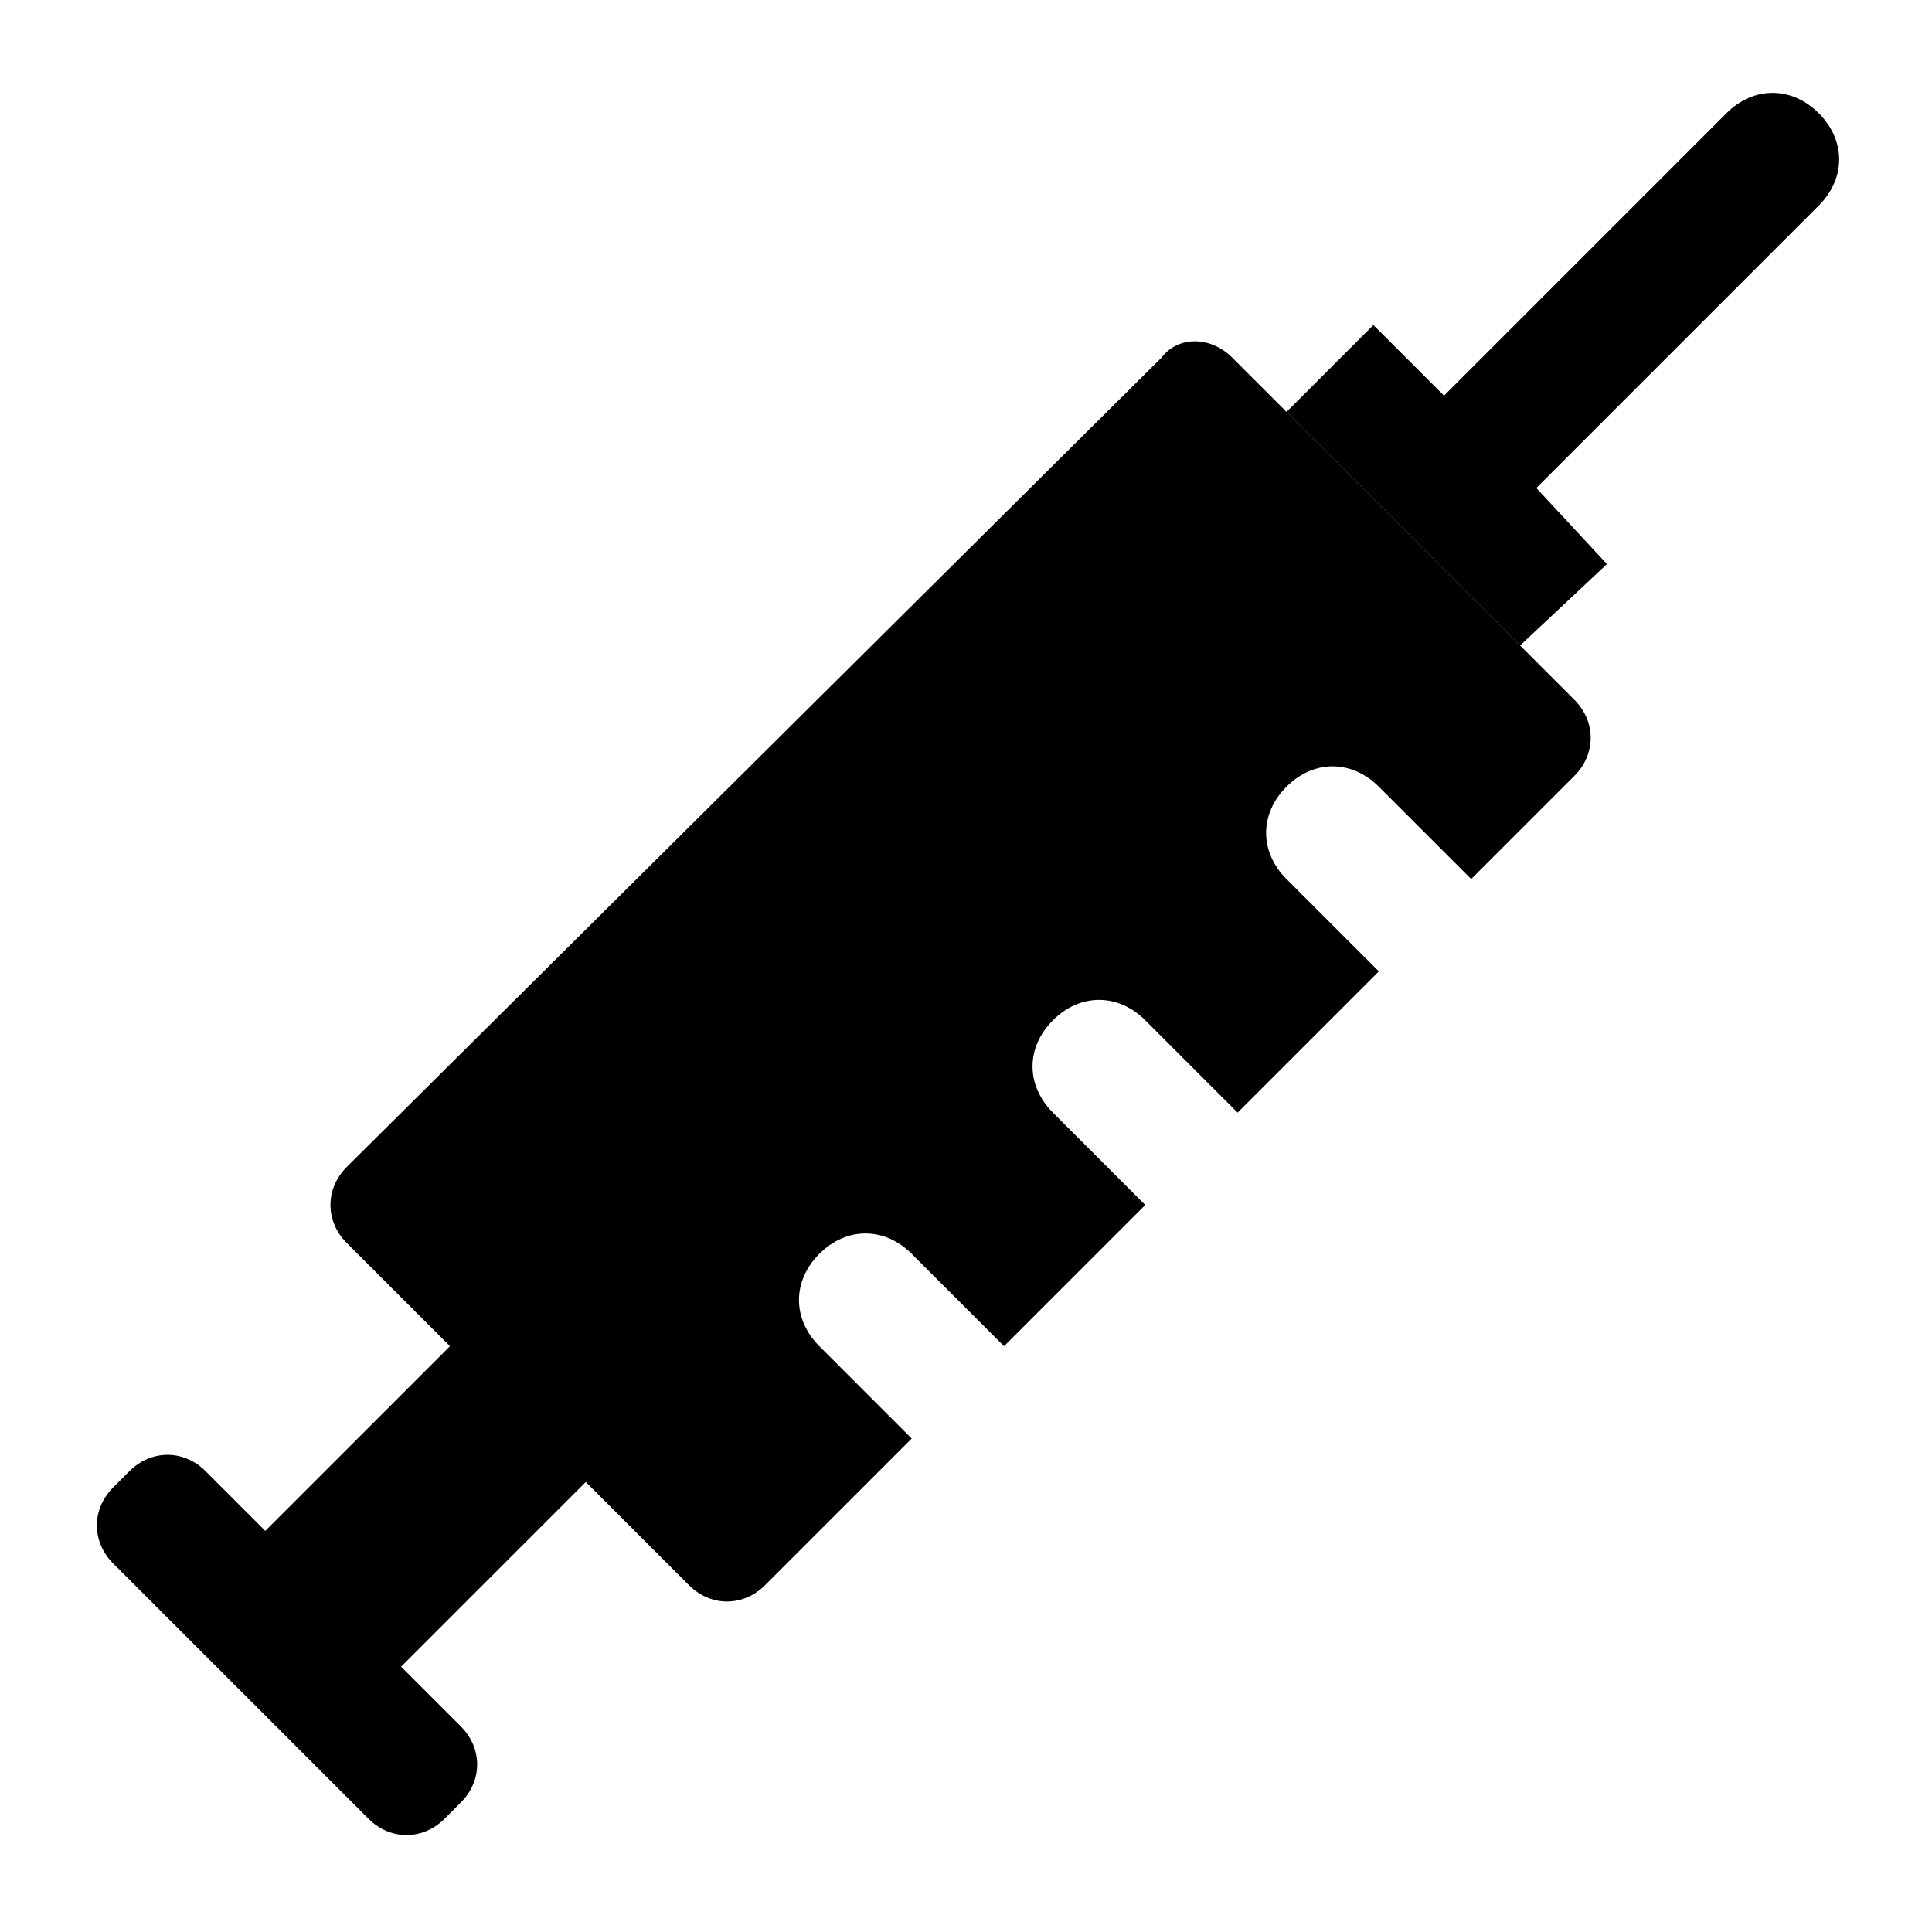 <?xml version="1.0" encoding="UTF-8"?>
<!-- Uploaded to: SVG Repo, www.svgrepo.com, Generator: SVG Repo Mixer Tools -->
<svg fill="#000000" width="800px" height="800px" version="1.1" viewBox="144 144 512 512" xmlns="http://www.w3.org/2000/svg">
 <g>
  <path d="m241.66 625.99c5.758 5.758 14.395 5.758 20.152 0l4.32-4.32c5.758-5.758 5.758-14.395 0-20.152-11.516-11.516-21.594-21.594-27.352-27.352l11.516 11.516 48.941-48.941 27.352 27.352c5.758 5.758 14.395 5.758 20.152 0l38.867-38.867-24.473-24.473c-7.199-7.199-7.199-17.273 0-24.473s17.273-7.199 24.473 0l24.473 24.473 37.426-37.426-24.473-24.473c-7.199-7.199-7.199-17.273 0-24.473 7.199-7.199 17.273-7.199 24.473 0l24.473 24.473 37.426-37.426-24.473-24.473c-7.199-7.199-7.199-17.273 0-24.473 7.199-7.199 17.273-7.199 24.473 0l24.473 24.473 27.352-27.352c5.758-5.758 5.758-14.395 0-20.152l-90.688-90.688c-5.758-5.758-14.395-5.758-18.715 0l-215.93 214.49c-5.758 5.758-5.758 14.395 0 20.152l27.348 27.352-48.941 48.941-15.836-15.836c-5.758-5.758-14.395-5.758-20.152 0l-4.32 4.32c-5.758 5.758-5.758 14.395 0 20.152zm-5.758-54.699c-1.441 0-1.441-1.438-2.879-1.438 1.438 0 1.438 1.438 2.879 1.438z"/>
  <path d="m569.86 293.48-18.715-20.152 74.852-74.852c7.199-7.199 7.199-17.273 0-24.473-7.199-7.199-17.273-7.199-24.473 0l-74.848 74.852-18.715-18.715-23.031 23.031 61.898 61.898z"/>
 </g>
</svg>
